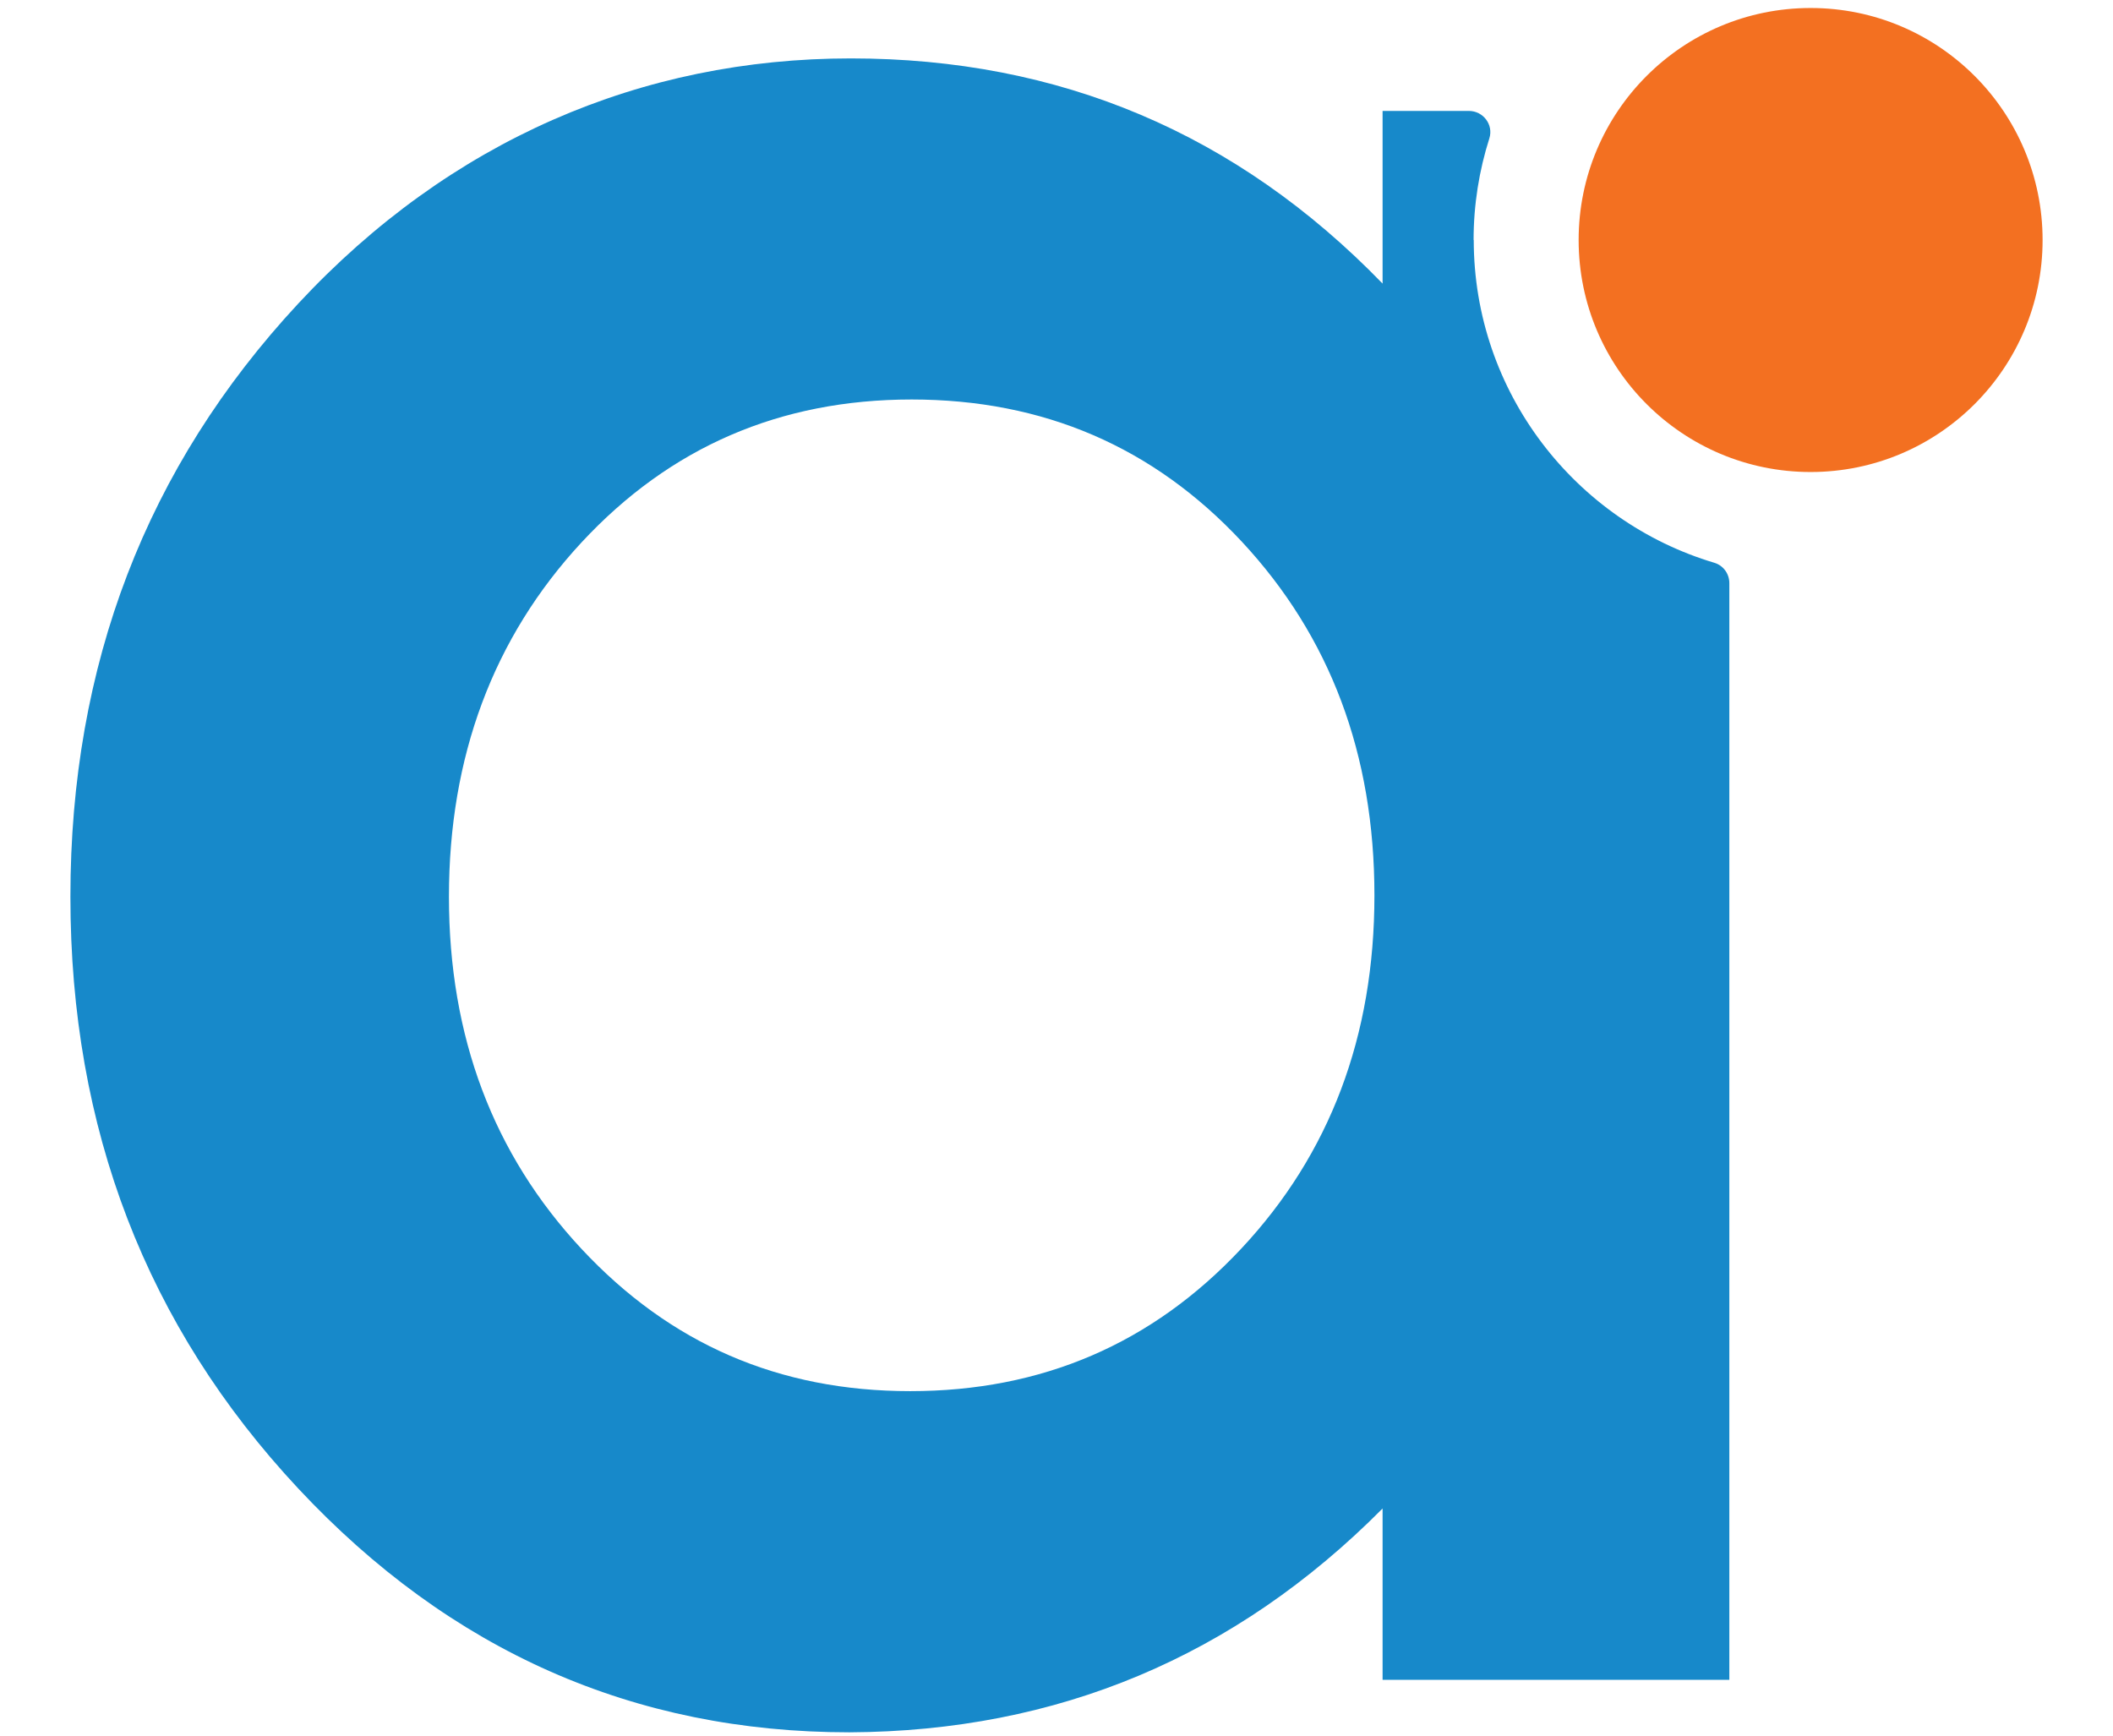 <svg xmlns="http://www.w3.org/2000/svg" version="1.1" xmlns:xlink="http://www.w3.org/1999/xlink" xmlns:svgjs="http://svgjs.dev/svgjs" width="28" height="23"><svg width="28" height="23" viewBox="0 0 28 23" fill="none" xmlns="http://www.w3.org/2000/svg">
<g id="SvgjsG1008">
<path id="SvgjsPath1007" d="M23.993 6.255C25.691 6.255 27.067 4.878 27.067 3.181C27.067 1.483 25.691 0.106 23.993 0.106C22.295 0.106 20.919 1.483 20.919 3.181C20.919 4.878 22.295 6.255 23.993 6.255Z" fill="#F37021"></path>
<path id="SvgjsPath1006" d="M19.527 3.181C19.527 2.71 19.601 2.258 19.736 1.833C19.793 1.652 19.654 1.47 19.465 1.47H18.321V3.758C16.393 1.769 14.044 0.774 11.274 0.774C8.505 0.774 5.966 1.858 3.953 4.022C1.94 6.188 0.933 8.809 0.933 11.883C0.933 14.957 1.94 17.572 3.953 19.726C5.966 21.879 8.4 22.956 11.256 22.956C14.013 22.943 16.368 21.956 18.321 19.99V22.26H22.916V7.728C22.916 7.604 22.837 7.494 22.718 7.458C20.877 6.909 19.529 5.199 19.529 3.179L19.527 3.181ZM16.445 16.55C15.267 17.807 13.806 18.435 12.062 18.435C10.317 18.435 8.878 17.806 7.706 16.55C6.535 15.294 5.949 13.737 5.949 11.883C5.949 10.029 6.535 8.451 7.706 7.188C8.878 5.925 10.335 5.294 12.081 5.294C13.827 5.294 15.285 5.922 16.456 7.178C17.627 8.436 18.213 9.997 18.213 11.864C18.213 13.73 17.624 15.292 16.446 16.549L16.445 16.55Z" fill="#1789CA"></path>
</g>
</svg><style>@media (prefers-color-scheme: light) { :root { filter: none; } }
@media (prefers-color-scheme: dark) { :root { filter: none; } }
</style></svg>